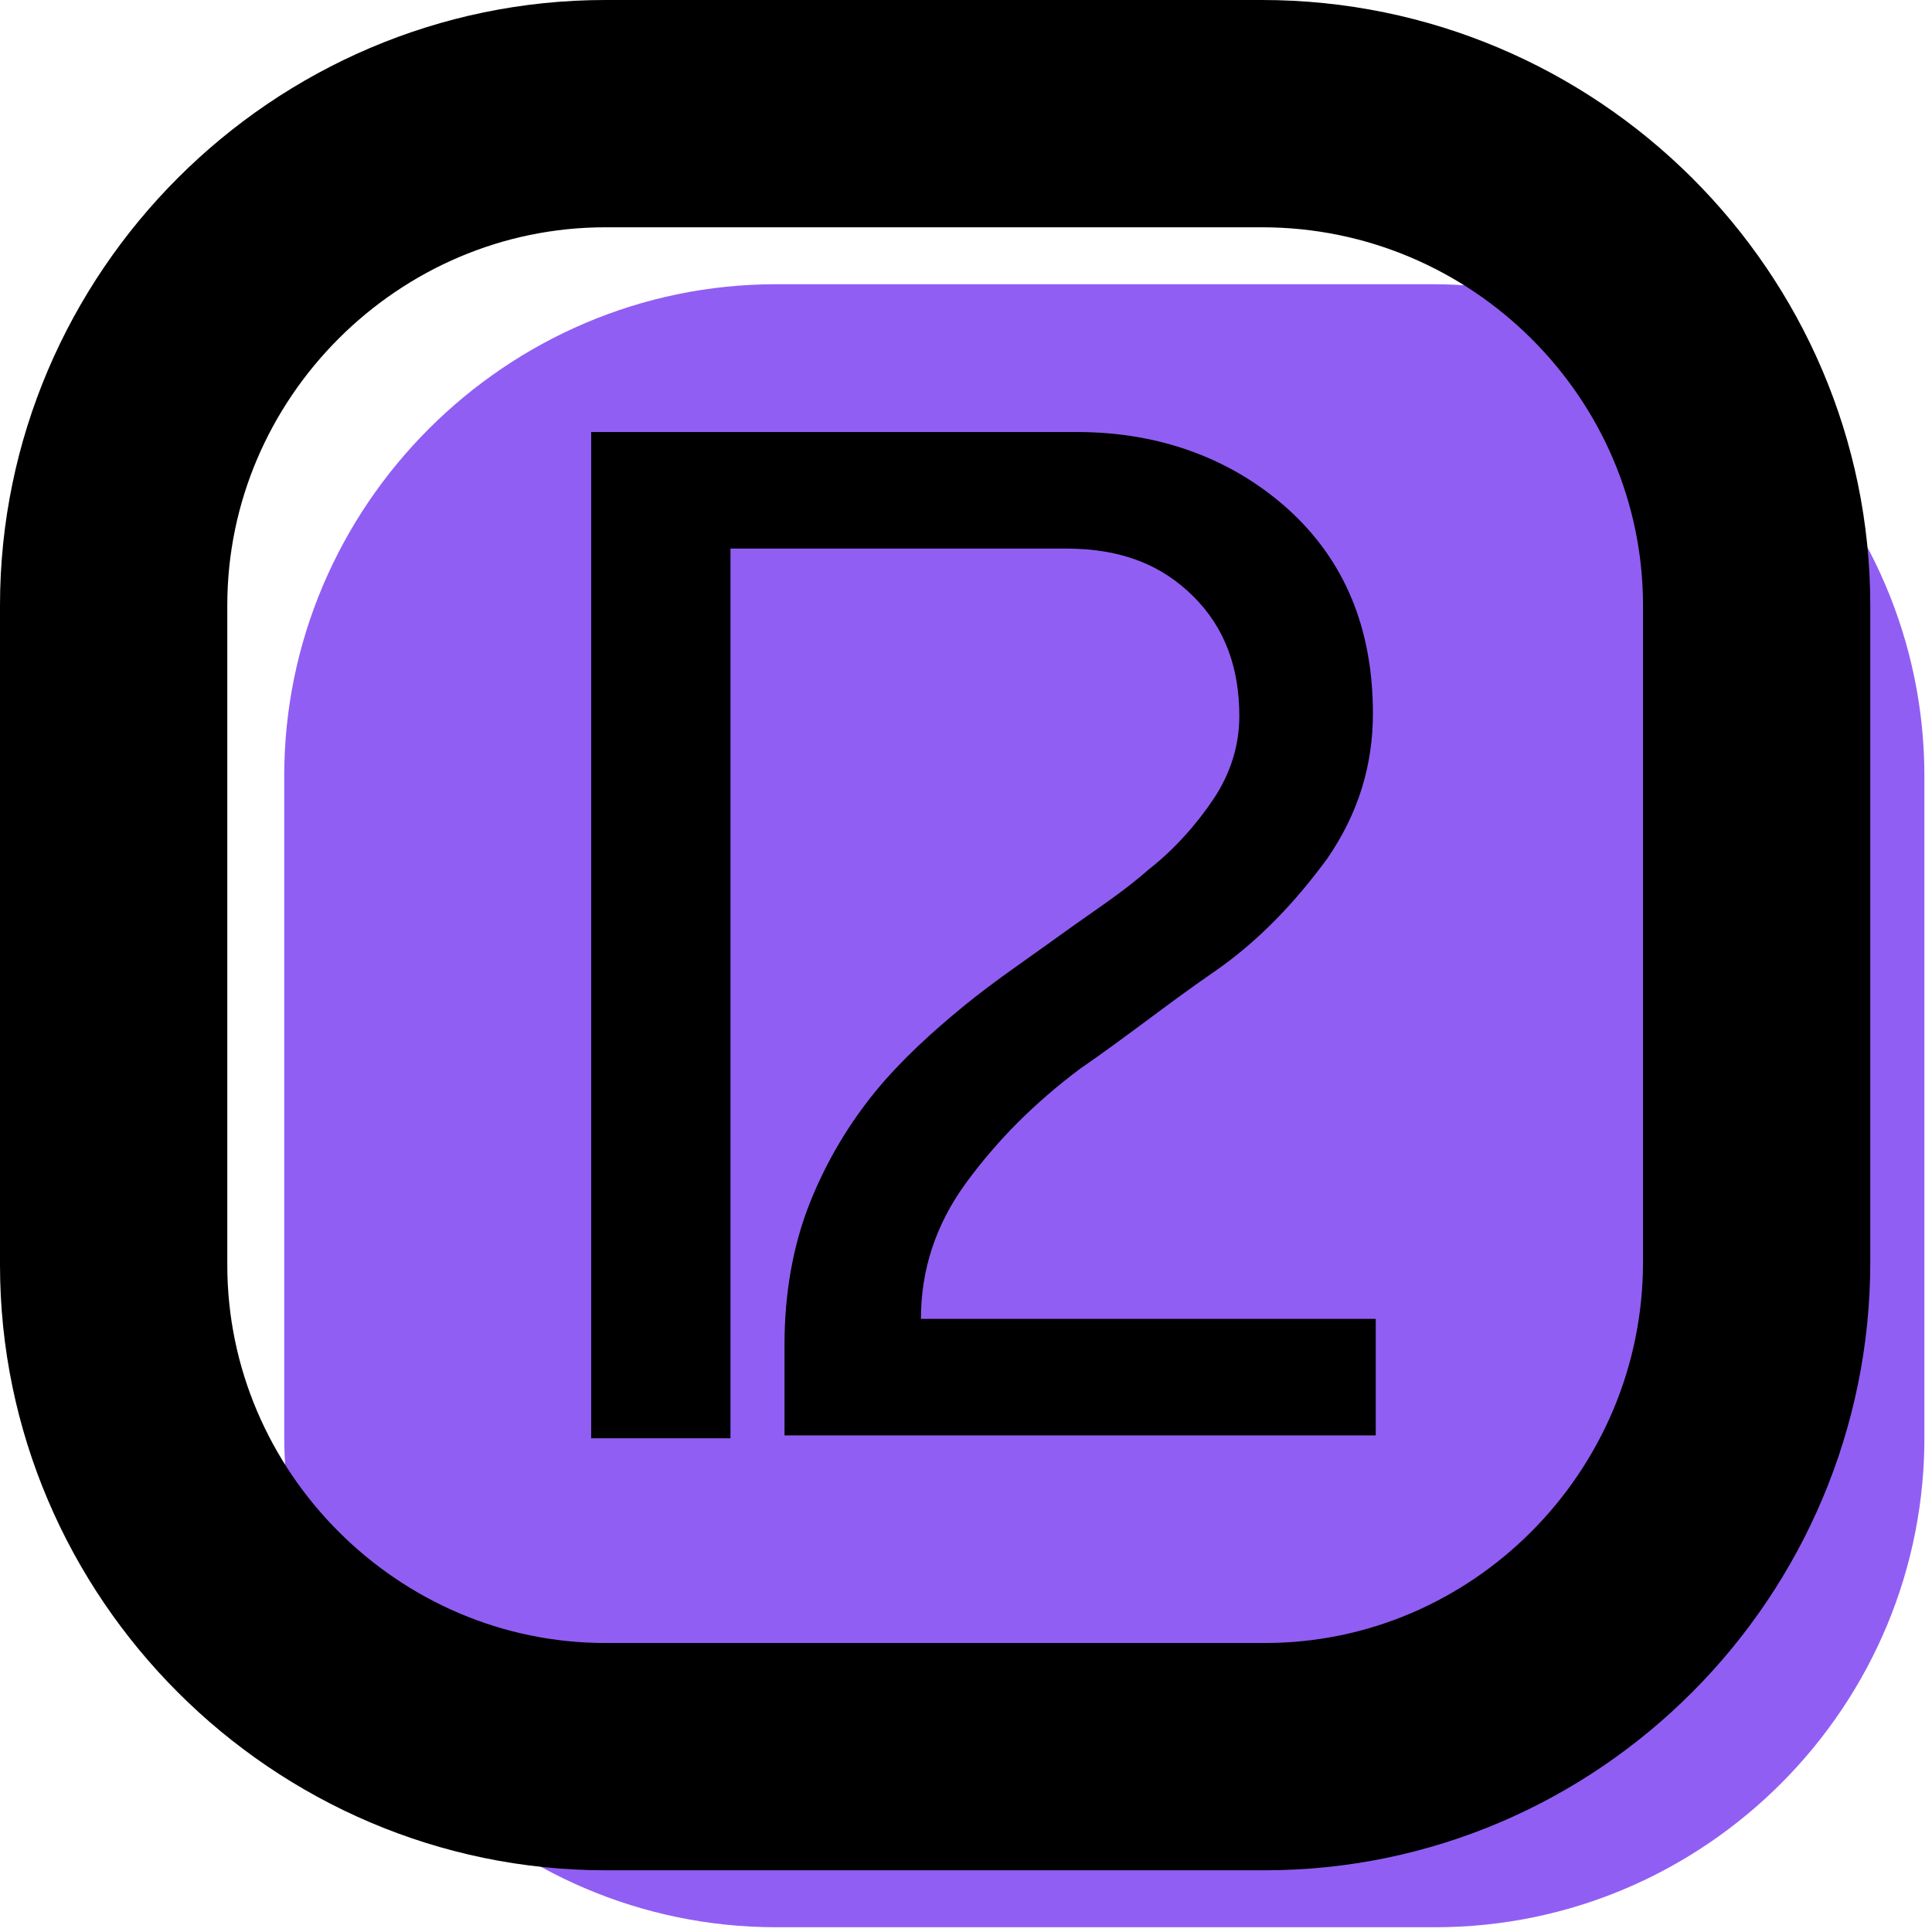 <?xml version="1.0" encoding="UTF-8"?>
<svg width="34px" height="34px" viewBox="0 0 34 34" version="1.1"
    xmlns="http://www.w3.org/2000/svg"
    xmlns:xlink="http://www.w3.org/1999/xlink">
    <!-- Generator: Sketch 52.6 (67491) - http://www.bohemiancoding.com/sketch -->
    <title>Group 2 Copy</title>
    <desc>Created with Sketch.</desc>
    <g id="Page-1" stroke="none" stroke-width="1" fill="none" fill-rule="evenodd">
        <g id="Group-2-Copy" transform="translate(2, 2)">
            <path d="M23.261,31.916 L11.656,31.916 C6.903,31.916 3.002,28.014 3.002,23.261 L3.002,11.656 C3.002,6.903 6.903,3.002 11.656,3.002 L23.211,3.002 C27.964,3.002 31.866,6.903 31.866,11.656 L31.866,23.211 C31.916,28.014 28.014,31.916 23.261,31.916 Z" id="Path" fill="#915EF3"></path>
            <path d="M15.007,18.809 C15.557,18.059 16.208,17.408 17.008,16.808 C17.809,16.258 18.559,15.658 19.359,15.107 C20.16,14.557 20.81,13.857 21.36,13.106 C21.911,12.306 22.161,11.456 22.161,10.555 C22.161,9.054 21.66,7.854 20.66,6.953 C19.71,6.103 18.459,5.603 16.958,5.603 L10.855,5.603 L8.404,5.603 L8.404,7.654 L8.404,23.311 L10.855,23.311 L10.855,7.654 L16.358,7.654 C16.558,7.654 16.658,7.654 16.758,7.654 C17.759,7.654 18.459,7.954 19.009,8.504 C19.559,9.054 19.81,9.755 19.81,10.605 C19.81,11.105 19.66,11.606 19.359,12.056 C19.059,12.506 18.659,12.956 18.209,13.306 C17.759,13.707 17.208,14.057 16.658,14.457 C16.108,14.857 15.507,15.257 14.957,15.708 C14.407,16.158 13.857,16.658 13.406,17.208 C12.956,17.759 12.556,18.409 12.256,19.159 C11.956,19.91 11.806,20.76 11.806,21.66 L11.806,23.261 L22.211,23.261 L22.211,21.21 L14.207,21.21 C14.207,20.36 14.457,19.559 15.007,18.809 Z" id="Path" fill="#000000"></path>
            <path d="M20.26,28.914 L8.654,28.914 C3.902,28.914 3.90798505e-14,25.012 3.90798505e-14,20.26 L3.90798505e-14,8.654 C3.90798505e-14,3.902 3.902,3.90798505e-14 8.654,3.90798505e-14 L20.21,3.90798505e-14 C25.012,3.90798505e-14 28.914,3.902 28.914,8.654 L28.914,20.21 C28.914,25.012 25.012,28.914 20.26,28.914 Z" id="Path" stroke="#000000" stroke-width="4"></path>
        </g>
    </g>
</svg>
